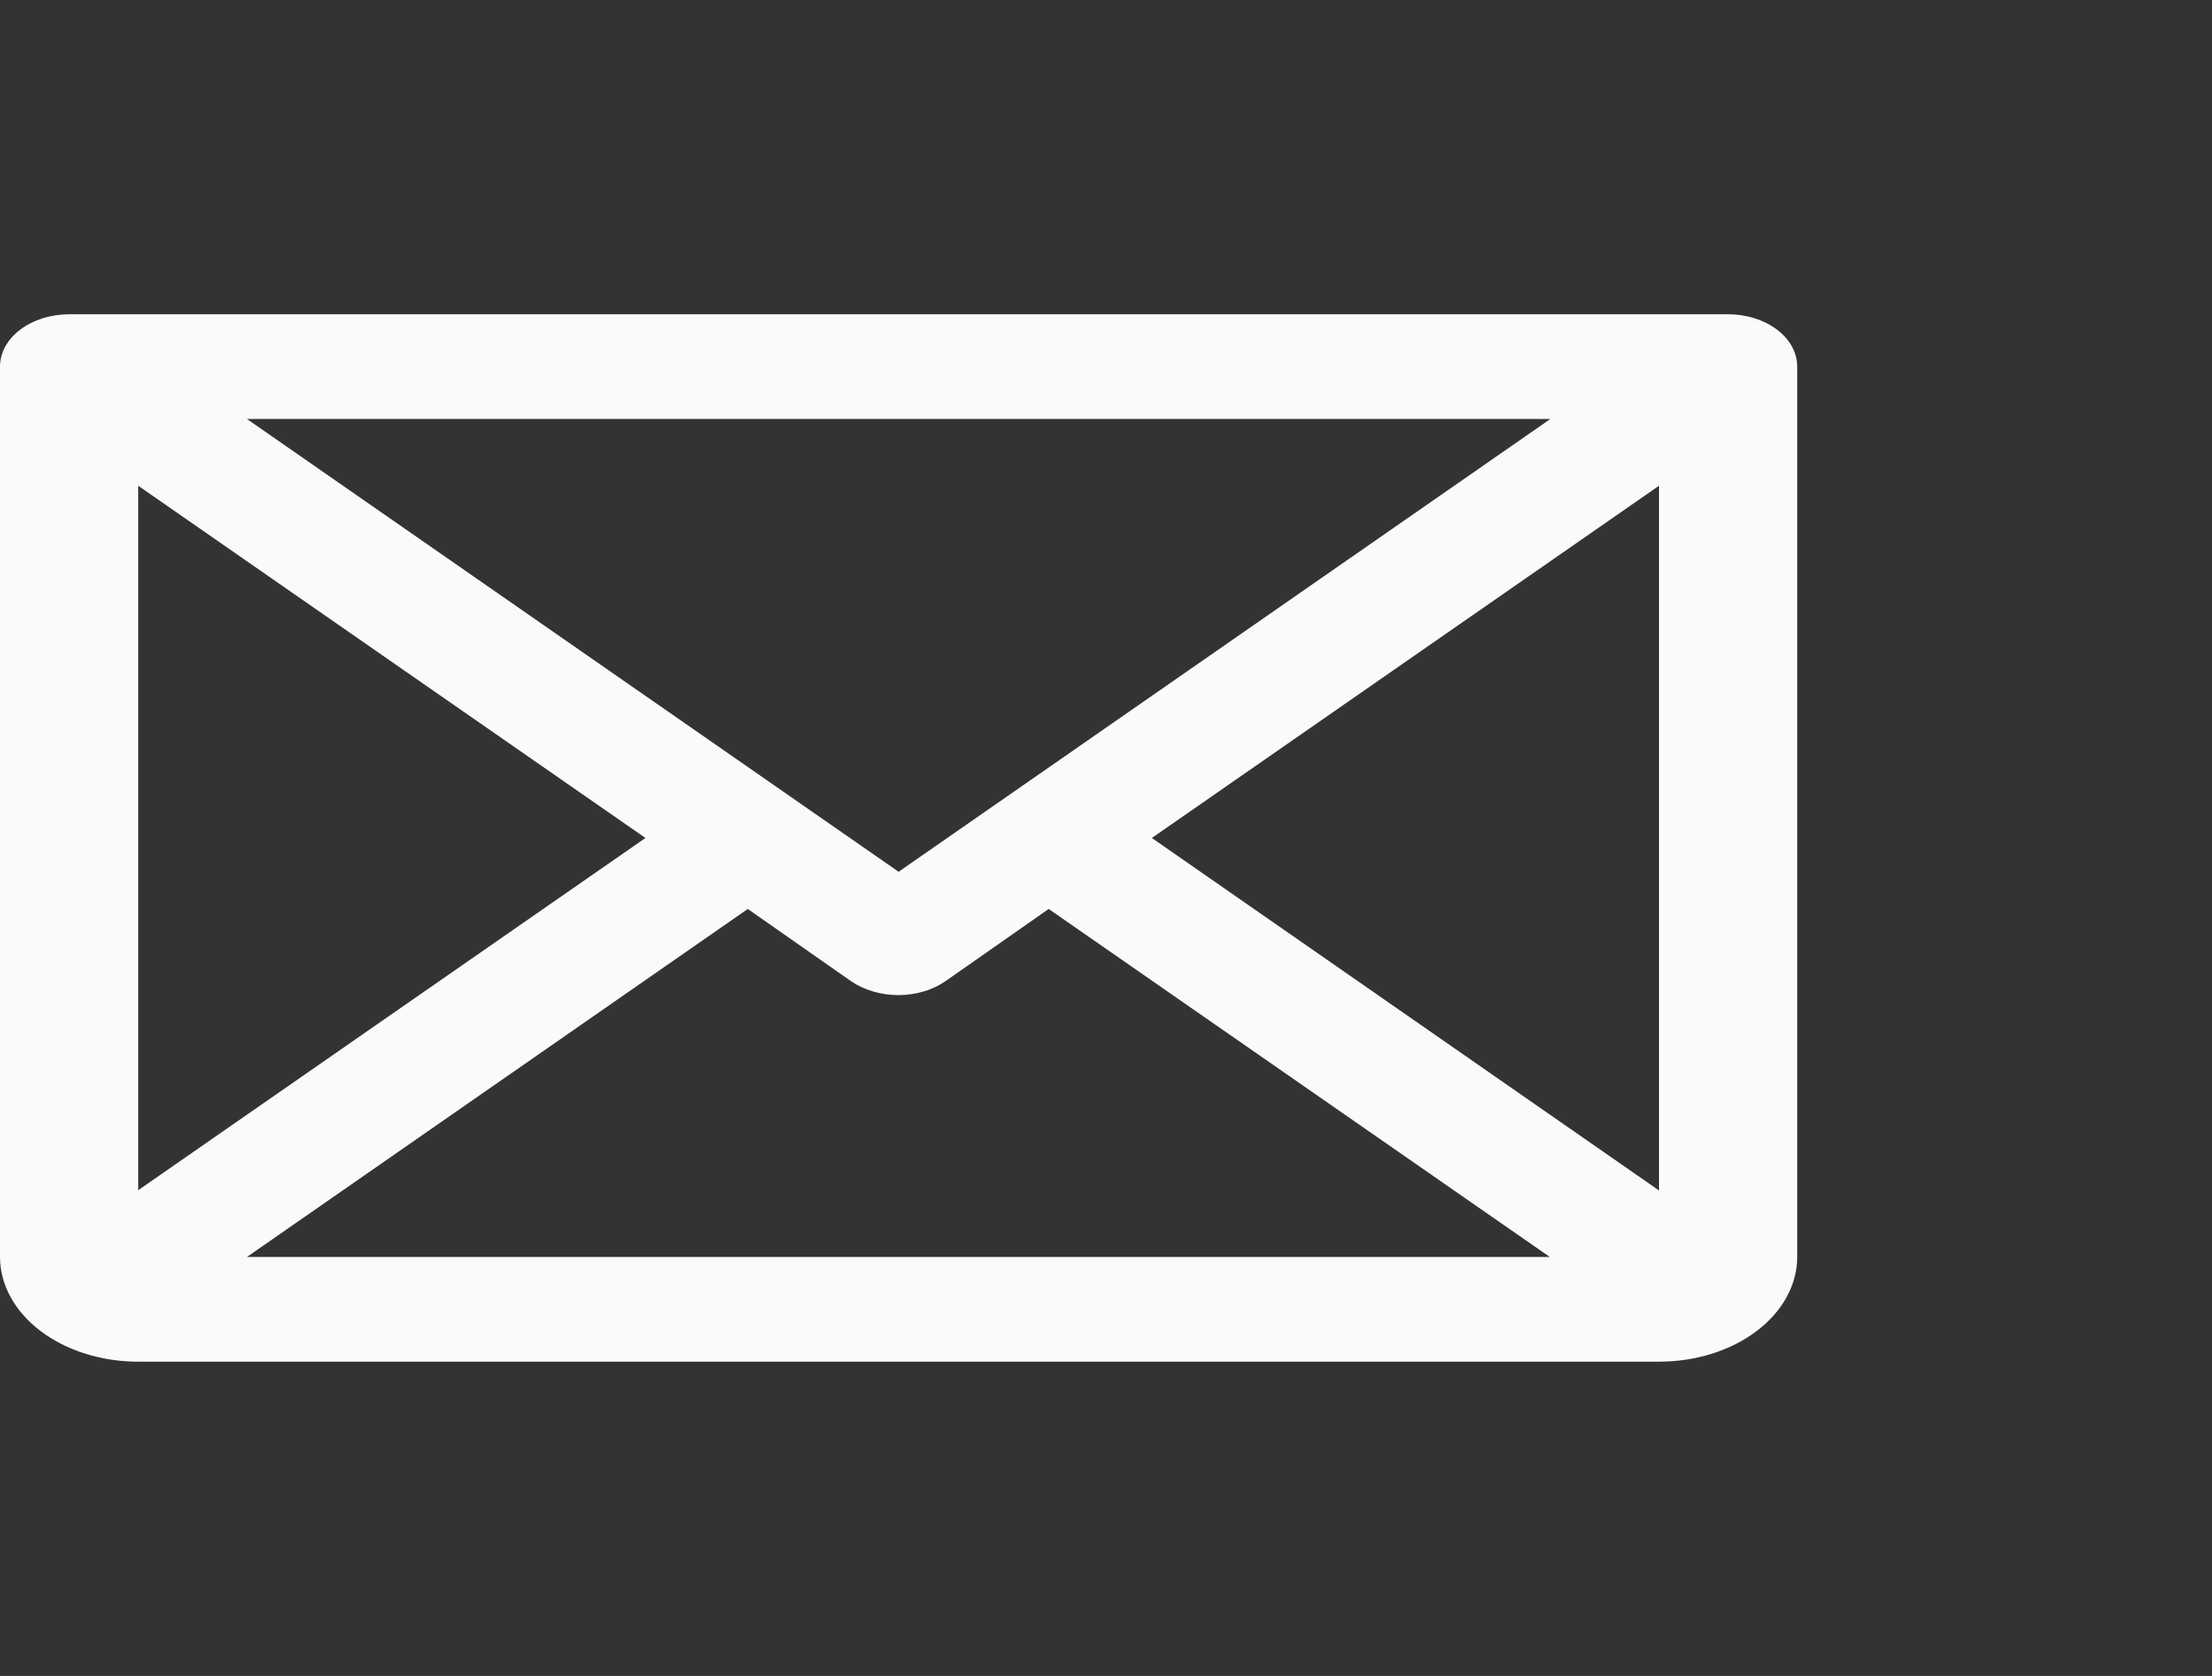 <?xml version="1.0" encoding="UTF-8"?>
<svg xmlns="http://www.w3.org/2000/svg" xmlns:xlink="http://www.w3.org/1999/xlink" width="33px" height="25px" viewBox="0 0 33 25" version="1.1">
<rect x="0" y="0" width="33" height="25" fill="#333333" stroke="none"/>
<g id="surface1">
<path style=" stroke:none;fill-rule:nonzero;fill:rgb(98.039%,98.039%,98.039%);fill-opacity:1;" d="M 25.781 4.688 L 1.031 4.688 C 0.758 4.688 0.496 4.77 0.301 4.918 C 0.109 5.062 0 5.262 0 5.469 L 0 18.75 C 0 19.164 0.219 19.562 0.605 19.855 C 0.992 20.148 1.516 20.312 2.062 20.312 L 24.75 20.312 C 25.297 20.312 25.82 20.148 26.207 19.855 C 26.594 19.562 26.812 19.164 26.812 18.75 L 26.812 5.469 C 26.812 5.262 26.703 5.062 26.512 4.918 C 26.316 4.77 26.055 4.688 25.781 4.688 Z M 13.406 13.004 L 3.684 6.25 L 23.129 6.25 Z M 9.629 12.5 L 2.062 17.754 L 2.062 7.246 Z M 11.156 13.559 L 12.703 14.641 C 12.895 14.77 13.145 14.844 13.402 14.844 C 13.66 14.844 13.91 14.77 14.098 14.641 L 15.645 13.559 L 23.121 18.75 L 3.684 18.75 Z M 17.184 12.5 L 24.75 7.246 L 24.75 17.758 Z M 17.184 12.5 "/>
</g>
</svg>
